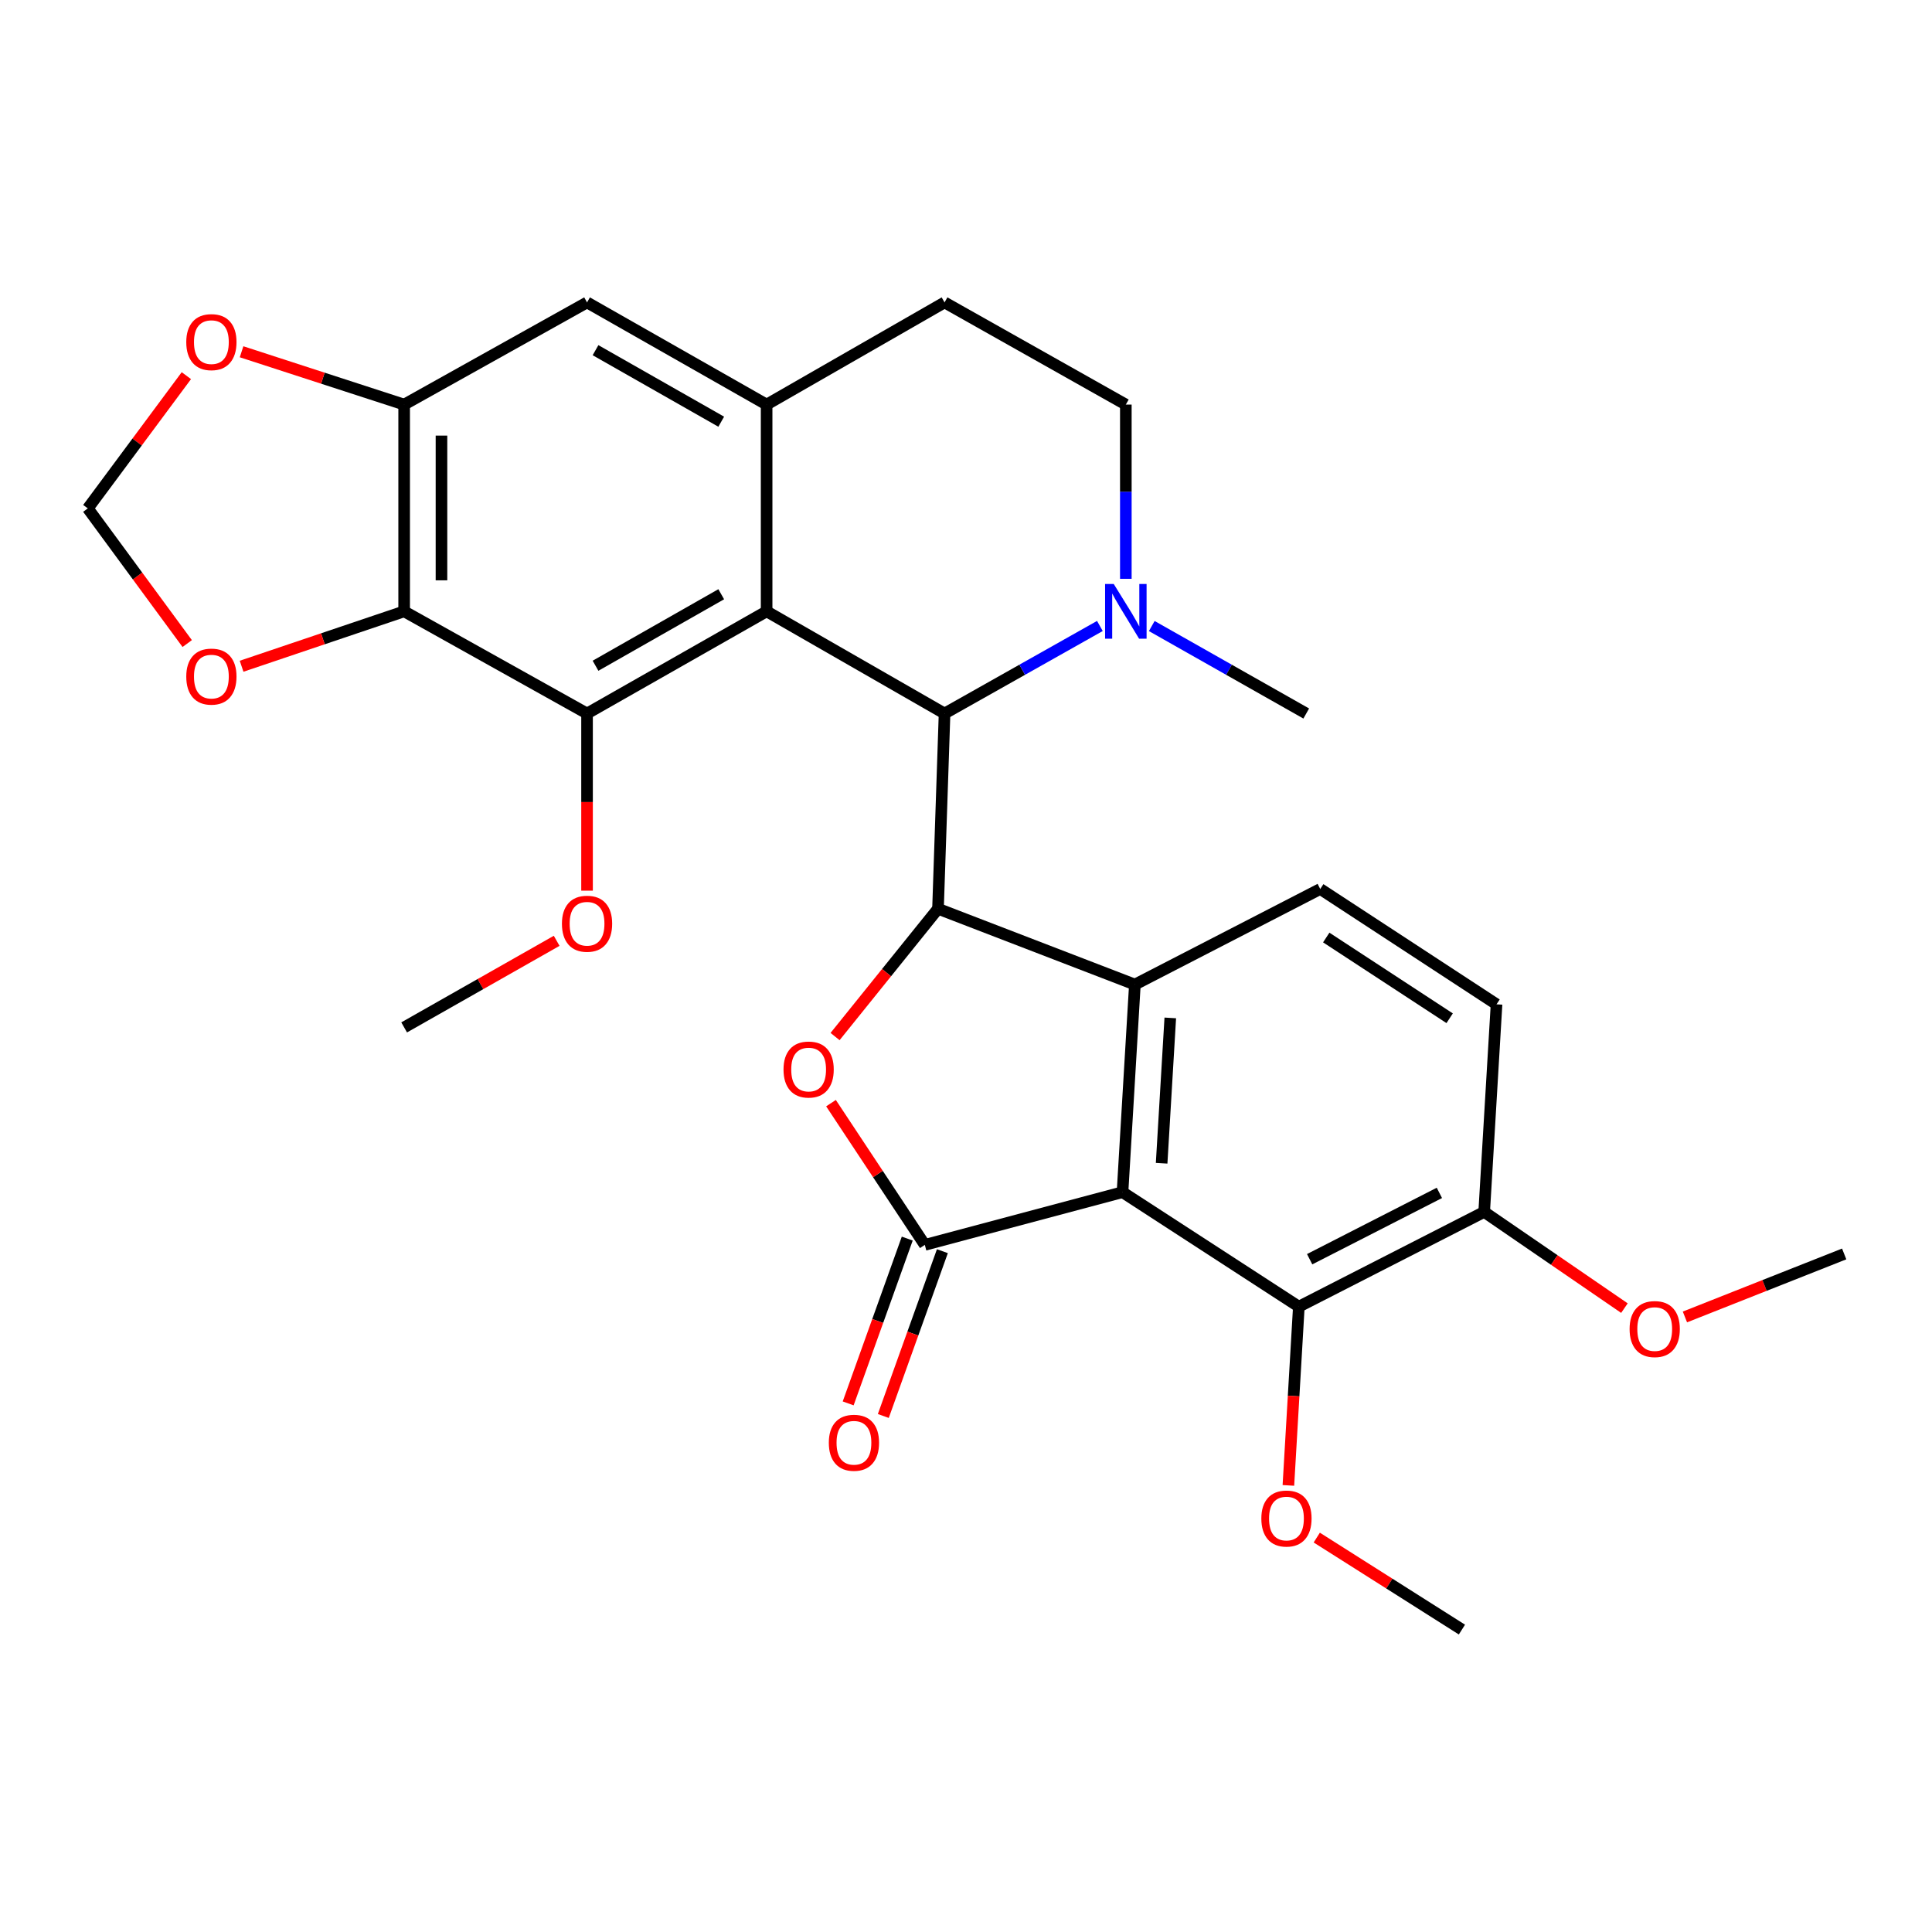 <?xml version='1.0' encoding='iso-8859-1'?>
<svg version='1.1' baseProfile='full'
              xmlns='http://www.w3.org/2000/svg'
                      xmlns:rdkit='http://www.rdkit.org/xml'
                      xmlns:xlink='http://www.w3.org/1999/xlink'
                  xml:space='preserve'
width='1000px' height='1000px' viewBox='0 0 1000 1000'>
<!-- END OF HEADER -->
<rect style='opacity:1.0;fill:#FFFFFF;stroke:none' width='1000' height='1000' x='0' y='0'> </rect>
<path class='bond-1' d='M 581.013,617.066 L 478.684,644.349' style='fill:none;fill-rule:evenodd;stroke:#000000;stroke-width:6px;stroke-linecap:butt;stroke-linejoin:miter;stroke-opacity:1' />
<path class='bond-4' d='M 581.013,617.066 L 587.41,509.606' style='fill:none;fill-rule:evenodd;stroke:#000000;stroke-width:6px;stroke-linecap:butt;stroke-linejoin:miter;stroke-opacity:1' />
<path class='bond-4' d='M 601.258,602.095 L 605.736,526.873' style='fill:none;fill-rule:evenodd;stroke:#000000;stroke-width:6px;stroke-linecap:butt;stroke-linejoin:miter;stroke-opacity:1' />
<path class='bond-10' d='M 581.013,617.066 L 672.276,676.323' style='fill:none;fill-rule:evenodd;stroke:#000000;stroke-width:6px;stroke-linecap:butt;stroke-linejoin:miter;stroke-opacity:1' />
<path class='bond-0' d='M 396.802,316.432 L 488.902,369.314' style='fill:none;fill-rule:evenodd;stroke:#000000;stroke-width:6px;stroke-linecap:butt;stroke-linejoin:miter;stroke-opacity:1' />
<path class='bond-6' d='M 396.802,316.432 L 303.853,369.314' style='fill:none;fill-rule:evenodd;stroke:#000000;stroke-width:6px;stroke-linecap:butt;stroke-linejoin:miter;stroke-opacity:1' />
<path class='bond-6' d='M 373.306,307.573 L 308.242,344.59' style='fill:none;fill-rule:evenodd;stroke:#000000;stroke-width:6px;stroke-linecap:butt;stroke-linejoin:miter;stroke-opacity:1' />
<path class='bond-8' d='M 396.802,316.432 L 396.802,209.413' style='fill:none;fill-rule:evenodd;stroke:#000000;stroke-width:6px;stroke-linecap:butt;stroke-linejoin:miter;stroke-opacity:1' />
<path class='bond-5' d='M 478.684,644.349 L 454.402,607.669' style='fill:none;fill-rule:evenodd;stroke:#000000;stroke-width:6px;stroke-linecap:butt;stroke-linejoin:miter;stroke-opacity:1' />
<path class='bond-5' d='M 454.402,607.669 L 430.121,570.988' style='fill:none;fill-rule:evenodd;stroke:#FF0000;stroke-width:6px;stroke-linecap:butt;stroke-linejoin:miter;stroke-opacity:1' />
<path class='bond-16' d='M 469.591,641.089 L 454.302,683.74' style='fill:none;fill-rule:evenodd;stroke:#000000;stroke-width:6px;stroke-linecap:butt;stroke-linejoin:miter;stroke-opacity:1' />
<path class='bond-16' d='M 454.302,683.74 L 439.013,726.391' style='fill:none;fill-rule:evenodd;stroke:#FF0000;stroke-width:6px;stroke-linecap:butt;stroke-linejoin:miter;stroke-opacity:1' />
<path class='bond-16' d='M 487.777,647.609 L 472.488,690.26' style='fill:none;fill-rule:evenodd;stroke:#000000;stroke-width:6px;stroke-linecap:butt;stroke-linejoin:miter;stroke-opacity:1' />
<path class='bond-16' d='M 472.488,690.26 L 457.199,732.911' style='fill:none;fill-rule:evenodd;stroke:#FF0000;stroke-width:6px;stroke-linecap:butt;stroke-linejoin:miter;stroke-opacity:1' />
<path class='bond-2' d='M 485.51,470.366 L 587.41,509.606' style='fill:none;fill-rule:evenodd;stroke:#000000;stroke-width:6px;stroke-linecap:butt;stroke-linejoin:miter;stroke-opacity:1' />
<path class='bond-3' d='M 485.51,470.366 L 488.902,369.314' style='fill:none;fill-rule:evenodd;stroke:#000000;stroke-width:6px;stroke-linecap:butt;stroke-linejoin:miter;stroke-opacity:1' />
<path class='bond-29' d='M 485.51,470.366 L 458.87,503.441' style='fill:none;fill-rule:evenodd;stroke:#000000;stroke-width:6px;stroke-linecap:butt;stroke-linejoin:miter;stroke-opacity:1' />
<path class='bond-29' d='M 458.87,503.441 L 432.23,536.516' style='fill:none;fill-rule:evenodd;stroke:#FF0000;stroke-width:6px;stroke-linecap:butt;stroke-linejoin:miter;stroke-opacity:1' />
<path class='bond-9' d='M 488.902,369.314 L 529.1,346.659' style='fill:none;fill-rule:evenodd;stroke:#000000;stroke-width:6px;stroke-linecap:butt;stroke-linejoin:miter;stroke-opacity:1' />
<path class='bond-9' d='M 529.1,346.659 L 569.298,324.003' style='fill:none;fill-rule:evenodd;stroke:#0000FF;stroke-width:6px;stroke-linecap:butt;stroke-linejoin:miter;stroke-opacity:1' />
<path class='bond-13' d='M 587.41,509.606 L 683.353,460.137' style='fill:none;fill-rule:evenodd;stroke:#000000;stroke-width:6px;stroke-linecap:butt;stroke-linejoin:miter;stroke-opacity:1' />
<path class='bond-7' d='M 303.853,369.314 L 209.188,316.432' style='fill:none;fill-rule:evenodd;stroke:#000000;stroke-width:6px;stroke-linecap:butt;stroke-linejoin:miter;stroke-opacity:1' />
<path class='bond-22' d='M 303.853,369.314 L 303.853,415.158' style='fill:none;fill-rule:evenodd;stroke:#000000;stroke-width:6px;stroke-linecap:butt;stroke-linejoin:miter;stroke-opacity:1' />
<path class='bond-22' d='M 303.853,415.158 L 303.853,461.002' style='fill:none;fill-rule:evenodd;stroke:#FF0000;stroke-width:6px;stroke-linecap:butt;stroke-linejoin:miter;stroke-opacity:1' />
<path class='bond-14' d='M 209.188,316.432 L 167.117,330.639' style='fill:none;fill-rule:evenodd;stroke:#000000;stroke-width:6px;stroke-linecap:butt;stroke-linejoin:miter;stroke-opacity:1' />
<path class='bond-14' d='M 167.117,330.639 L 125.046,344.845' style='fill:none;fill-rule:evenodd;stroke:#FF0000;stroke-width:6px;stroke-linecap:butt;stroke-linejoin:miter;stroke-opacity:1' />
<path class='bond-32' d='M 209.188,316.432 L 209.188,209.413' style='fill:none;fill-rule:evenodd;stroke:#000000;stroke-width:6px;stroke-linecap:butt;stroke-linejoin:miter;stroke-opacity:1' />
<path class='bond-32' d='M 228.507,300.379 L 228.507,225.466' style='fill:none;fill-rule:evenodd;stroke:#000000;stroke-width:6px;stroke-linecap:butt;stroke-linejoin:miter;stroke-opacity:1' />
<path class='bond-12' d='M 396.802,209.413 L 303.853,156.531' style='fill:none;fill-rule:evenodd;stroke:#000000;stroke-width:6px;stroke-linecap:butt;stroke-linejoin:miter;stroke-opacity:1' />
<path class='bond-12' d='M 373.306,218.273 L 308.242,181.255' style='fill:none;fill-rule:evenodd;stroke:#000000;stroke-width:6px;stroke-linecap:butt;stroke-linejoin:miter;stroke-opacity:1' />
<path class='bond-31' d='M 396.802,209.413 L 488.902,156.531' style='fill:none;fill-rule:evenodd;stroke:#000000;stroke-width:6px;stroke-linecap:butt;stroke-linejoin:miter;stroke-opacity:1' />
<path class='bond-20' d='M 582.73,299.597 L 582.73,254.505' style='fill:none;fill-rule:evenodd;stroke:#0000FF;stroke-width:6px;stroke-linecap:butt;stroke-linejoin:miter;stroke-opacity:1' />
<path class='bond-20' d='M 582.73,254.505 L 582.73,209.413' style='fill:none;fill-rule:evenodd;stroke:#000000;stroke-width:6px;stroke-linecap:butt;stroke-linejoin:miter;stroke-opacity:1' />
<path class='bond-25' d='M 596.153,324.034 L 636.131,346.674' style='fill:none;fill-rule:evenodd;stroke:#0000FF;stroke-width:6px;stroke-linecap:butt;stroke-linejoin:miter;stroke-opacity:1' />
<path class='bond-25' d='M 636.131,346.674 L 676.108,369.314' style='fill:none;fill-rule:evenodd;stroke:#000000;stroke-width:6px;stroke-linecap:butt;stroke-linejoin:miter;stroke-opacity:1' />
<path class='bond-17' d='M 672.276,676.323 L 768.209,627.283' style='fill:none;fill-rule:evenodd;stroke:#000000;stroke-width:6px;stroke-linecap:butt;stroke-linejoin:miter;stroke-opacity:1' />
<path class='bond-17' d='M 677.873,651.765 L 745.025,617.437' style='fill:none;fill-rule:evenodd;stroke:#000000;stroke-width:6px;stroke-linecap:butt;stroke-linejoin:miter;stroke-opacity:1' />
<path class='bond-23' d='M 672.276,676.323 L 669.572,722.583' style='fill:none;fill-rule:evenodd;stroke:#000000;stroke-width:6px;stroke-linecap:butt;stroke-linejoin:miter;stroke-opacity:1' />
<path class='bond-23' d='M 669.572,722.583 L 666.867,768.843' style='fill:none;fill-rule:evenodd;stroke:#FF0000;stroke-width:6px;stroke-linecap:butt;stroke-linejoin:miter;stroke-opacity:1' />
<path class='bond-11' d='M 209.188,209.413 L 303.853,156.531' style='fill:none;fill-rule:evenodd;stroke:#000000;stroke-width:6px;stroke-linecap:butt;stroke-linejoin:miter;stroke-opacity:1' />
<path class='bond-15' d='M 209.188,209.413 L 167.112,195.744' style='fill:none;fill-rule:evenodd;stroke:#000000;stroke-width:6px;stroke-linecap:butt;stroke-linejoin:miter;stroke-opacity:1' />
<path class='bond-15' d='M 167.112,195.744 L 125.036,182.074' style='fill:none;fill-rule:evenodd;stroke:#FF0000;stroke-width:6px;stroke-linecap:butt;stroke-linejoin:miter;stroke-opacity:1' />
<path class='bond-30' d='M 683.353,460.137 L 774.606,519.835' style='fill:none;fill-rule:evenodd;stroke:#000000;stroke-width:6px;stroke-linecap:butt;stroke-linejoin:miter;stroke-opacity:1' />
<path class='bond-30' d='M 686.464,485.259 L 750.341,527.047' style='fill:none;fill-rule:evenodd;stroke:#000000;stroke-width:6px;stroke-linecap:butt;stroke-linejoin:miter;stroke-opacity:1' />
<path class='bond-19' d='M 96.898,333.104 L 71.177,298.123' style='fill:none;fill-rule:evenodd;stroke:#FF0000;stroke-width:6px;stroke-linecap:butt;stroke-linejoin:miter;stroke-opacity:1' />
<path class='bond-19' d='M 71.177,298.123 L 45.455,263.143' style='fill:none;fill-rule:evenodd;stroke:#000000;stroke-width:6px;stroke-linecap:butt;stroke-linejoin:miter;stroke-opacity:1' />
<path class='bond-33' d='M 96.463,194.441 L 70.959,228.792' style='fill:none;fill-rule:evenodd;stroke:#FF0000;stroke-width:6px;stroke-linecap:butt;stroke-linejoin:miter;stroke-opacity:1' />
<path class='bond-33' d='M 70.959,228.792 L 45.455,263.143' style='fill:none;fill-rule:evenodd;stroke:#000000;stroke-width:6px;stroke-linecap:butt;stroke-linejoin:miter;stroke-opacity:1' />
<path class='bond-21' d='M 768.209,627.283 L 774.606,519.835' style='fill:none;fill-rule:evenodd;stroke:#000000;stroke-width:6px;stroke-linecap:butt;stroke-linejoin:miter;stroke-opacity:1' />
<path class='bond-24' d='M 768.209,627.283 L 804.505,652.184' style='fill:none;fill-rule:evenodd;stroke:#000000;stroke-width:6px;stroke-linecap:butt;stroke-linejoin:miter;stroke-opacity:1' />
<path class='bond-24' d='M 804.505,652.184 L 840.801,677.085' style='fill:none;fill-rule:evenodd;stroke:#FF0000;stroke-width:6px;stroke-linecap:butt;stroke-linejoin:miter;stroke-opacity:1' />
<path class='bond-18' d='M 488.902,156.531 L 582.73,209.413' style='fill:none;fill-rule:evenodd;stroke:#000000;stroke-width:6px;stroke-linecap:butt;stroke-linejoin:miter;stroke-opacity:1' />
<path class='bond-26' d='M 288.132,486.965 L 248.66,509.373' style='fill:none;fill-rule:evenodd;stroke:#FF0000;stroke-width:6px;stroke-linecap:butt;stroke-linejoin:miter;stroke-opacity:1' />
<path class='bond-26' d='M 248.66,509.373 L 209.188,531.781' style='fill:none;fill-rule:evenodd;stroke:#000000;stroke-width:6px;stroke-linecap:butt;stroke-linejoin:miter;stroke-opacity:1' />
<path class='bond-27' d='M 681.557,795.85 L 719.125,819.66' style='fill:none;fill-rule:evenodd;stroke:#FF0000;stroke-width:6px;stroke-linecap:butt;stroke-linejoin:miter;stroke-opacity:1' />
<path class='bond-27' d='M 719.125,819.66 L 756.692,843.469' style='fill:none;fill-rule:evenodd;stroke:#000000;stroke-width:6px;stroke-linecap:butt;stroke-linejoin:miter;stroke-opacity:1' />
<path class='bond-28' d='M 872.114,681.653 L 913.33,665.346' style='fill:none;fill-rule:evenodd;stroke:#FF0000;stroke-width:6px;stroke-linecap:butt;stroke-linejoin:miter;stroke-opacity:1' />
<path class='bond-28' d='M 913.33,665.346 L 954.545,649.039' style='fill:none;fill-rule:evenodd;stroke:#000000;stroke-width:6px;stroke-linecap:butt;stroke-linejoin:miter;stroke-opacity:1' />
<path  class='atom-6' d='M 405.547 553.584
Q 405.547 546.784, 408.907 542.984
Q 412.267 539.184, 418.547 539.184
Q 424.827 539.184, 428.187 542.984
Q 431.547 546.784, 431.547 553.584
Q 431.547 560.464, 428.147 564.384
Q 424.747 568.264, 418.547 568.264
Q 412.307 568.264, 408.907 564.384
Q 405.547 560.504, 405.547 553.584
M 418.547 565.064
Q 422.867 565.064, 425.187 562.184
Q 427.547 559.264, 427.547 553.584
Q 427.547 548.024, 425.187 545.224
Q 422.867 542.384, 418.547 542.384
Q 414.227 542.384, 411.867 545.184
Q 409.547 547.984, 409.547 553.584
Q 409.547 559.304, 411.867 562.184
Q 414.227 565.064, 418.547 565.064
' fill='#FF0000'/>
<path  class='atom-10' d='M 576.47 302.272
L 585.75 317.272
Q 586.67 318.752, 588.15 321.432
Q 589.63 324.112, 589.71 324.272
L 589.71 302.272
L 593.47 302.272
L 593.47 330.592
L 589.59 330.592
L 579.63 314.192
Q 578.47 312.272, 577.23 310.072
Q 576.03 307.872, 575.67 307.192
L 575.67 330.592
L 571.99 330.592
L 571.99 302.272
L 576.47 302.272
' fill='#0000FF'/>
<path  class='atom-15' d='M 96.413 350.203
Q 96.413 343.403, 99.773 339.603
Q 103.133 335.803, 109.413 335.803
Q 115.693 335.803, 119.053 339.603
Q 122.413 343.403, 122.413 350.203
Q 122.413 357.083, 119.013 361.003
Q 115.613 364.883, 109.413 364.883
Q 103.173 364.883, 99.773 361.003
Q 96.413 357.123, 96.413 350.203
M 109.413 361.683
Q 113.733 361.683, 116.053 358.803
Q 118.413 355.883, 118.413 350.203
Q 118.413 344.643, 116.053 341.843
Q 113.733 339.003, 109.413 339.003
Q 105.093 339.003, 102.733 341.803
Q 100.413 344.603, 100.413 350.203
Q 100.413 355.923, 102.733 358.803
Q 105.093 361.683, 109.413 361.683
' fill='#FF0000'/>
<path  class='atom-16' d='M 96.413 177.079
Q 96.413 170.279, 99.773 166.479
Q 103.133 162.679, 109.413 162.679
Q 115.693 162.679, 119.053 166.479
Q 122.413 170.279, 122.413 177.079
Q 122.413 183.959, 119.013 187.879
Q 115.613 191.759, 109.413 191.759
Q 103.173 191.759, 99.773 187.879
Q 96.413 183.999, 96.413 177.079
M 109.413 188.559
Q 113.733 188.559, 116.053 185.679
Q 118.413 182.759, 118.413 177.079
Q 118.413 171.519, 116.053 168.719
Q 113.733 165.879, 109.413 165.879
Q 105.093 165.879, 102.733 168.679
Q 100.413 171.479, 100.413 177.079
Q 100.413 182.799, 102.733 185.679
Q 105.093 188.559, 109.413 188.559
' fill='#FF0000'/>
<path  class='atom-17' d='M 428.998 746.769
Q 428.998 739.969, 432.358 736.169
Q 435.718 732.369, 441.998 732.369
Q 448.278 732.369, 451.638 736.169
Q 454.998 739.969, 454.998 746.769
Q 454.998 753.649, 451.598 757.569
Q 448.198 761.449, 441.998 761.449
Q 435.758 761.449, 432.358 757.569
Q 428.998 753.689, 428.998 746.769
M 441.998 758.249
Q 446.318 758.249, 448.638 755.369
Q 450.998 752.449, 450.998 746.769
Q 450.998 741.209, 448.638 738.409
Q 446.318 735.569, 441.998 735.569
Q 437.678 735.569, 435.318 738.369
Q 432.998 741.169, 432.998 746.769
Q 432.998 752.489, 435.318 755.369
Q 437.678 758.249, 441.998 758.249
' fill='#FF0000'/>
<path  class='atom-23' d='M 290.853 478.12
Q 290.853 471.32, 294.213 467.52
Q 297.573 463.72, 303.853 463.72
Q 310.133 463.72, 313.493 467.52
Q 316.853 471.32, 316.853 478.12
Q 316.853 485, 313.453 488.92
Q 310.053 492.8, 303.853 492.8
Q 297.613 492.8, 294.213 488.92
Q 290.853 485.04, 290.853 478.12
M 303.853 489.6
Q 308.173 489.6, 310.493 486.72
Q 312.853 483.8, 312.853 478.12
Q 312.853 472.56, 310.493 469.76
Q 308.173 466.92, 303.853 466.92
Q 299.533 466.92, 297.173 469.72
Q 294.853 472.52, 294.853 478.12
Q 294.853 483.84, 297.173 486.72
Q 299.533 489.6, 303.853 489.6
' fill='#FF0000'/>
<path  class='atom-24' d='M 652.869 785.987
Q 652.869 779.187, 656.229 775.387
Q 659.589 771.587, 665.869 771.587
Q 672.149 771.587, 675.509 775.387
Q 678.869 779.187, 678.869 785.987
Q 678.869 792.867, 675.469 796.787
Q 672.069 800.667, 665.869 800.667
Q 659.629 800.667, 656.229 796.787
Q 652.869 792.907, 652.869 785.987
M 665.869 797.467
Q 670.189 797.467, 672.509 794.587
Q 674.869 791.667, 674.869 785.987
Q 674.869 780.427, 672.509 777.627
Q 670.189 774.787, 665.869 774.787
Q 661.549 774.787, 659.189 777.587
Q 656.869 780.387, 656.869 785.987
Q 656.869 791.707, 659.189 794.587
Q 661.549 797.467, 665.869 797.467
' fill='#FF0000'/>
<path  class='atom-25' d='M 843.477 687.919
Q 843.477 681.119, 846.837 677.319
Q 850.197 673.519, 856.477 673.519
Q 862.757 673.519, 866.117 677.319
Q 869.477 681.119, 869.477 687.919
Q 869.477 694.799, 866.077 698.719
Q 862.677 702.599, 856.477 702.599
Q 850.237 702.599, 846.837 698.719
Q 843.477 694.839, 843.477 687.919
M 856.477 699.399
Q 860.797 699.399, 863.117 696.519
Q 865.477 693.599, 865.477 687.919
Q 865.477 682.359, 863.117 679.559
Q 860.797 676.719, 856.477 676.719
Q 852.157 676.719, 849.797 679.519
Q 847.477 682.319, 847.477 687.919
Q 847.477 693.639, 849.797 696.519
Q 852.157 699.399, 856.477 699.399
' fill='#FF0000'/>
</svg>
